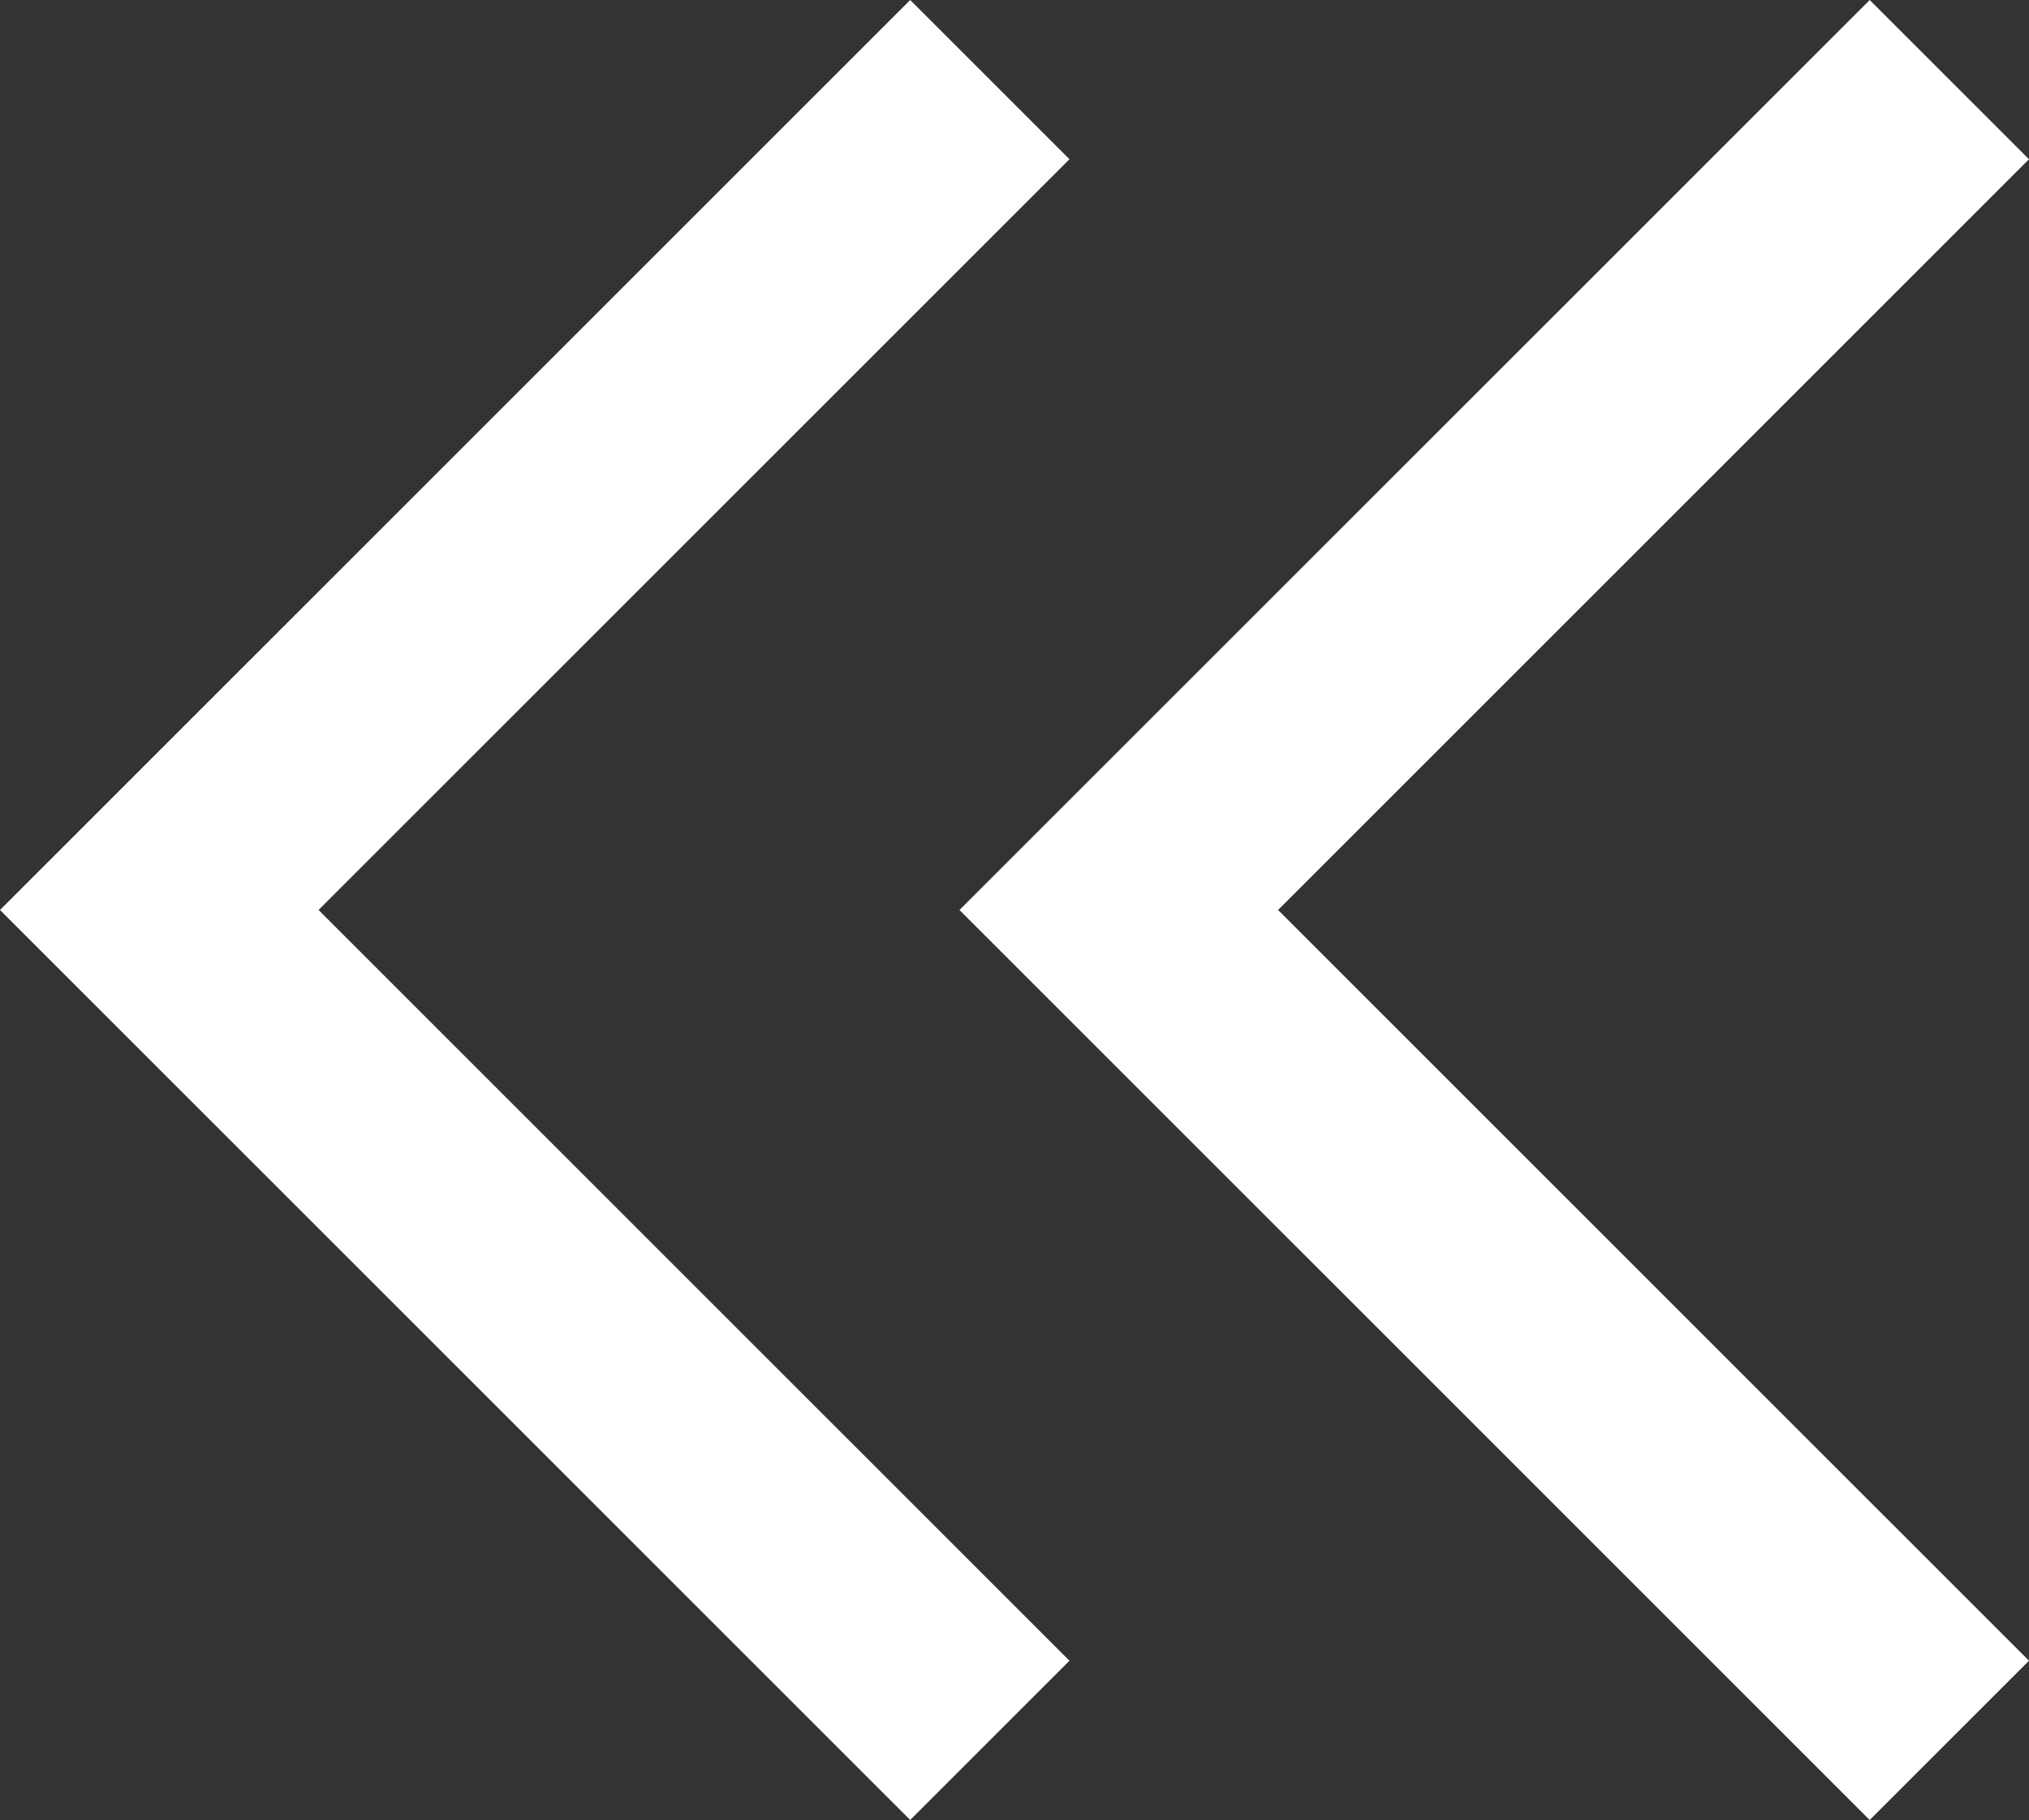 <svg xmlns="http://www.w3.org/2000/svg" width="47.339" height="42.472" viewBox="0 0 47.339 42.472">
  <rect x="0" y="0" width="47.339" height="42.472" fill="#333333" stroke="none"/>
  <path id="keyboard_double_arrow_left_FILL0_wght400_GRAD0_opsz48" d="M234.236,377.472,213,356.236,234.236,335l3.716,3.716-17.52,17.52,17.52,17.52Zm22.386,0-21.236-21.236L256.623,335l3.716,3.716-17.52,17.52,17.52,17.52Z" transform="translate(-213 -335)" fill="#fff"/>
</svg>
